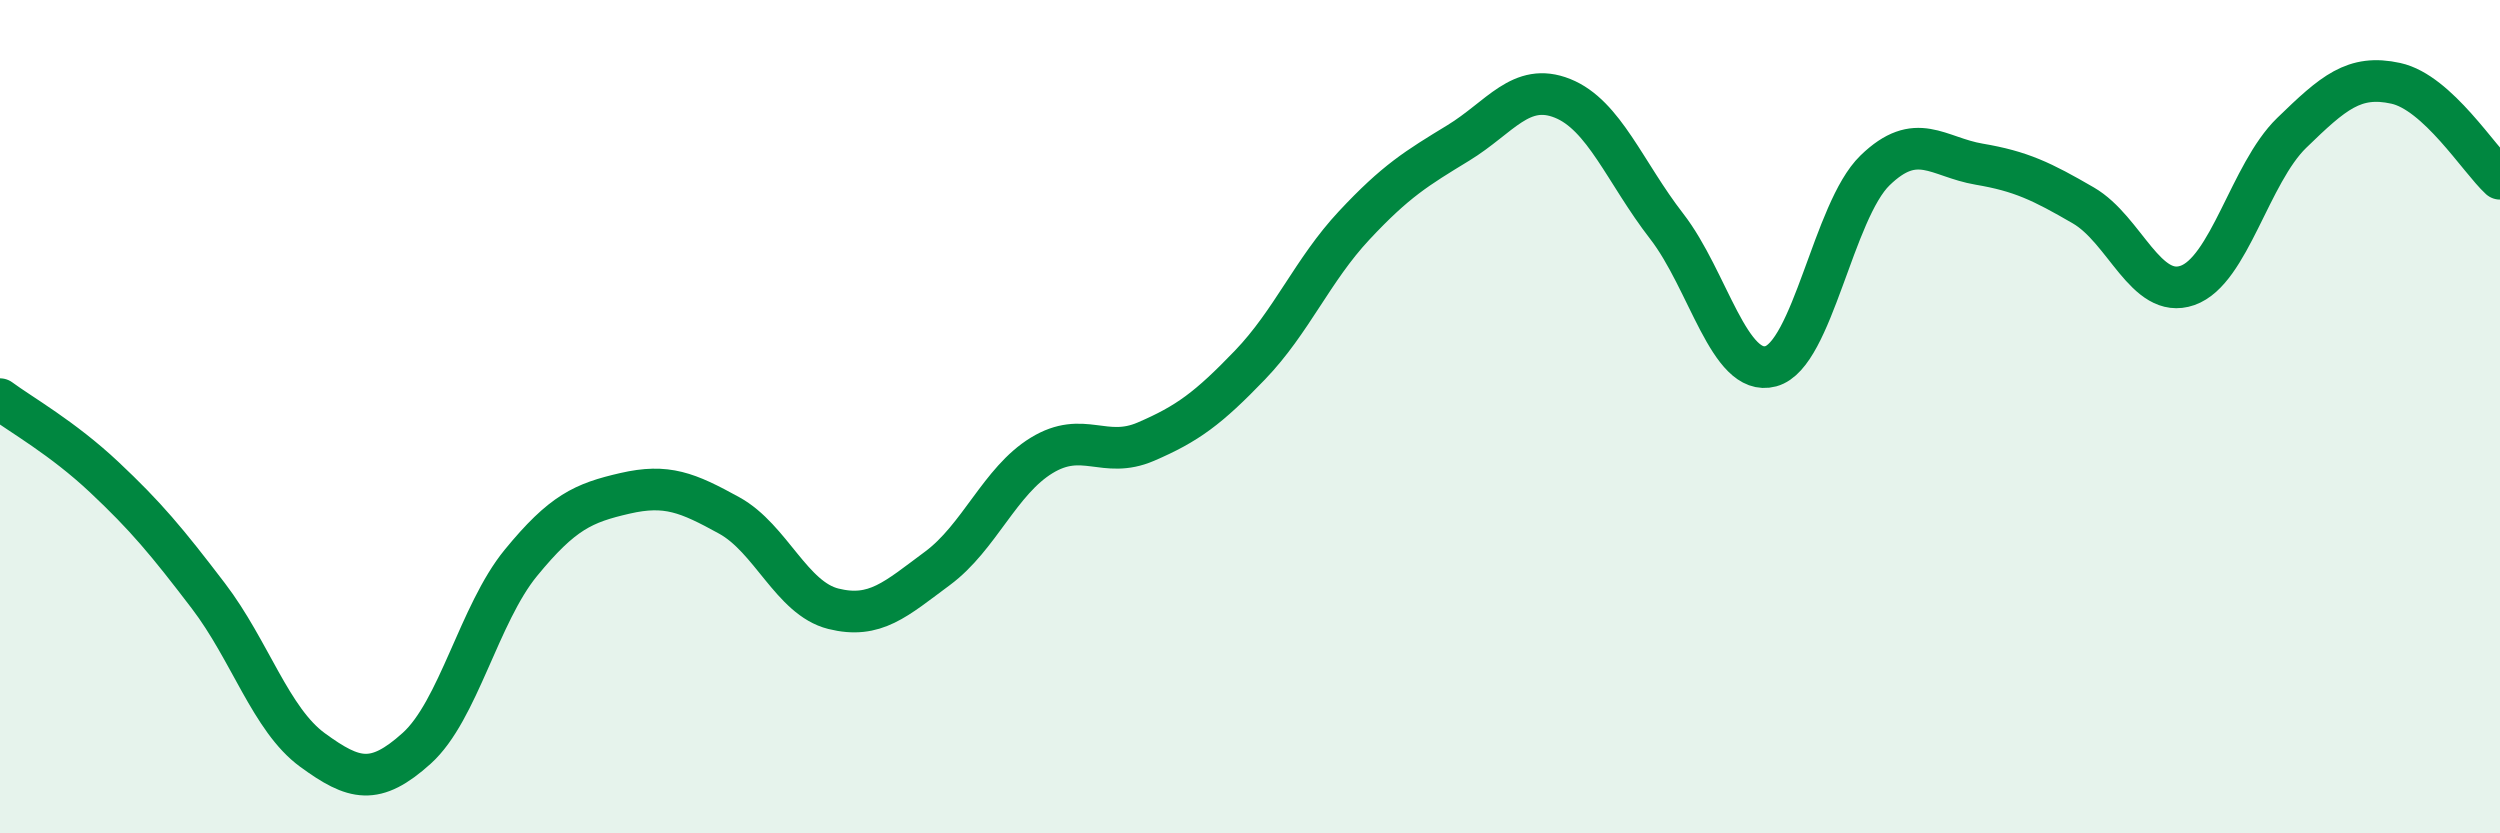 
    <svg width="60" height="20" viewBox="0 0 60 20" xmlns="http://www.w3.org/2000/svg">
      <path
        d="M 0,9.58 C 0.5,9.95 1.5,10.51 2.5,11.45 C 3.5,12.39 4,12.99 5,14.3 C 6,15.61 6.5,17.27 7.5,18 C 8.5,18.73 9,18.86 10,17.96 C 11,17.06 11.5,14.73 12.5,13.51 C 13.5,12.29 14,12.07 15,11.84 C 16,11.61 16.5,11.82 17.5,12.37 C 18.5,12.92 19,14.36 20,14.61 C 21,14.86 21.5,14.38 22.5,13.64 C 23.5,12.9 24,11.54 25,10.93 C 26,10.32 26.5,11.03 27.5,10.6 C 28.5,10.17 29,9.8 30,8.76 C 31,7.72 31.5,6.48 32.5,5.41 C 33.5,4.34 34,4.04 35,3.43 C 36,2.82 36.5,1.96 37.5,2.36 C 38.5,2.76 39,4.14 40,5.43 C 41,6.72 41.5,9.06 42.5,8.79 C 43.5,8.52 44,5.06 45,4.09 C 46,3.12 46.5,3.77 47.5,3.94 C 48.5,4.11 49,4.35 50,4.93 C 51,5.51 51.5,7.2 52.5,6.85 C 53.5,6.5 54,4.16 55,3.19 C 56,2.22 56.5,1.78 57.5,2 C 58.5,2.22 59.5,3.83 60,4.29L60 20L0 20Z"
        fill="#008740"
        opacity="0.1"
        stroke-linecap="round"
        stroke-linejoin="round"
      />
      <path
        d="M 0,9.58 C 0.5,9.95 1.5,10.51 2.5,11.45 C 3.5,12.39 4,12.99 5,14.3 C 6,15.61 6.5,17.27 7.5,18 C 8.5,18.73 9,18.86 10,17.96 C 11,17.06 11.5,14.73 12.5,13.51 C 13.5,12.29 14,12.07 15,11.84 C 16,11.61 16.5,11.82 17.5,12.37 C 18.5,12.92 19,14.36 20,14.61 C 21,14.86 21.5,14.38 22.5,13.64 C 23.5,12.9 24,11.54 25,10.93 C 26,10.32 26.5,11.03 27.5,10.6 C 28.5,10.17 29,9.8 30,8.76 C 31,7.72 31.5,6.48 32.5,5.41 C 33.5,4.34 34,4.04 35,3.43 C 36,2.82 36.5,1.96 37.5,2.36 C 38.5,2.76 39,4.14 40,5.43 C 41,6.72 41.5,9.06 42.5,8.79 C 43.5,8.52 44,5.06 45,4.09 C 46,3.12 46.5,3.77 47.5,3.94 C 48.5,4.11 49,4.35 50,4.93 C 51,5.51 51.5,7.2 52.5,6.85 C 53.5,6.5 54,4.16 55,3.19 C 56,2.22 56.5,1.78 57.5,2 C 58.5,2.22 59.5,3.83 60,4.29"
        stroke="#008740"
        stroke-width="1"
        fill="none"
        stroke-linecap="round"
        stroke-linejoin="round"
      />
    </svg>
  